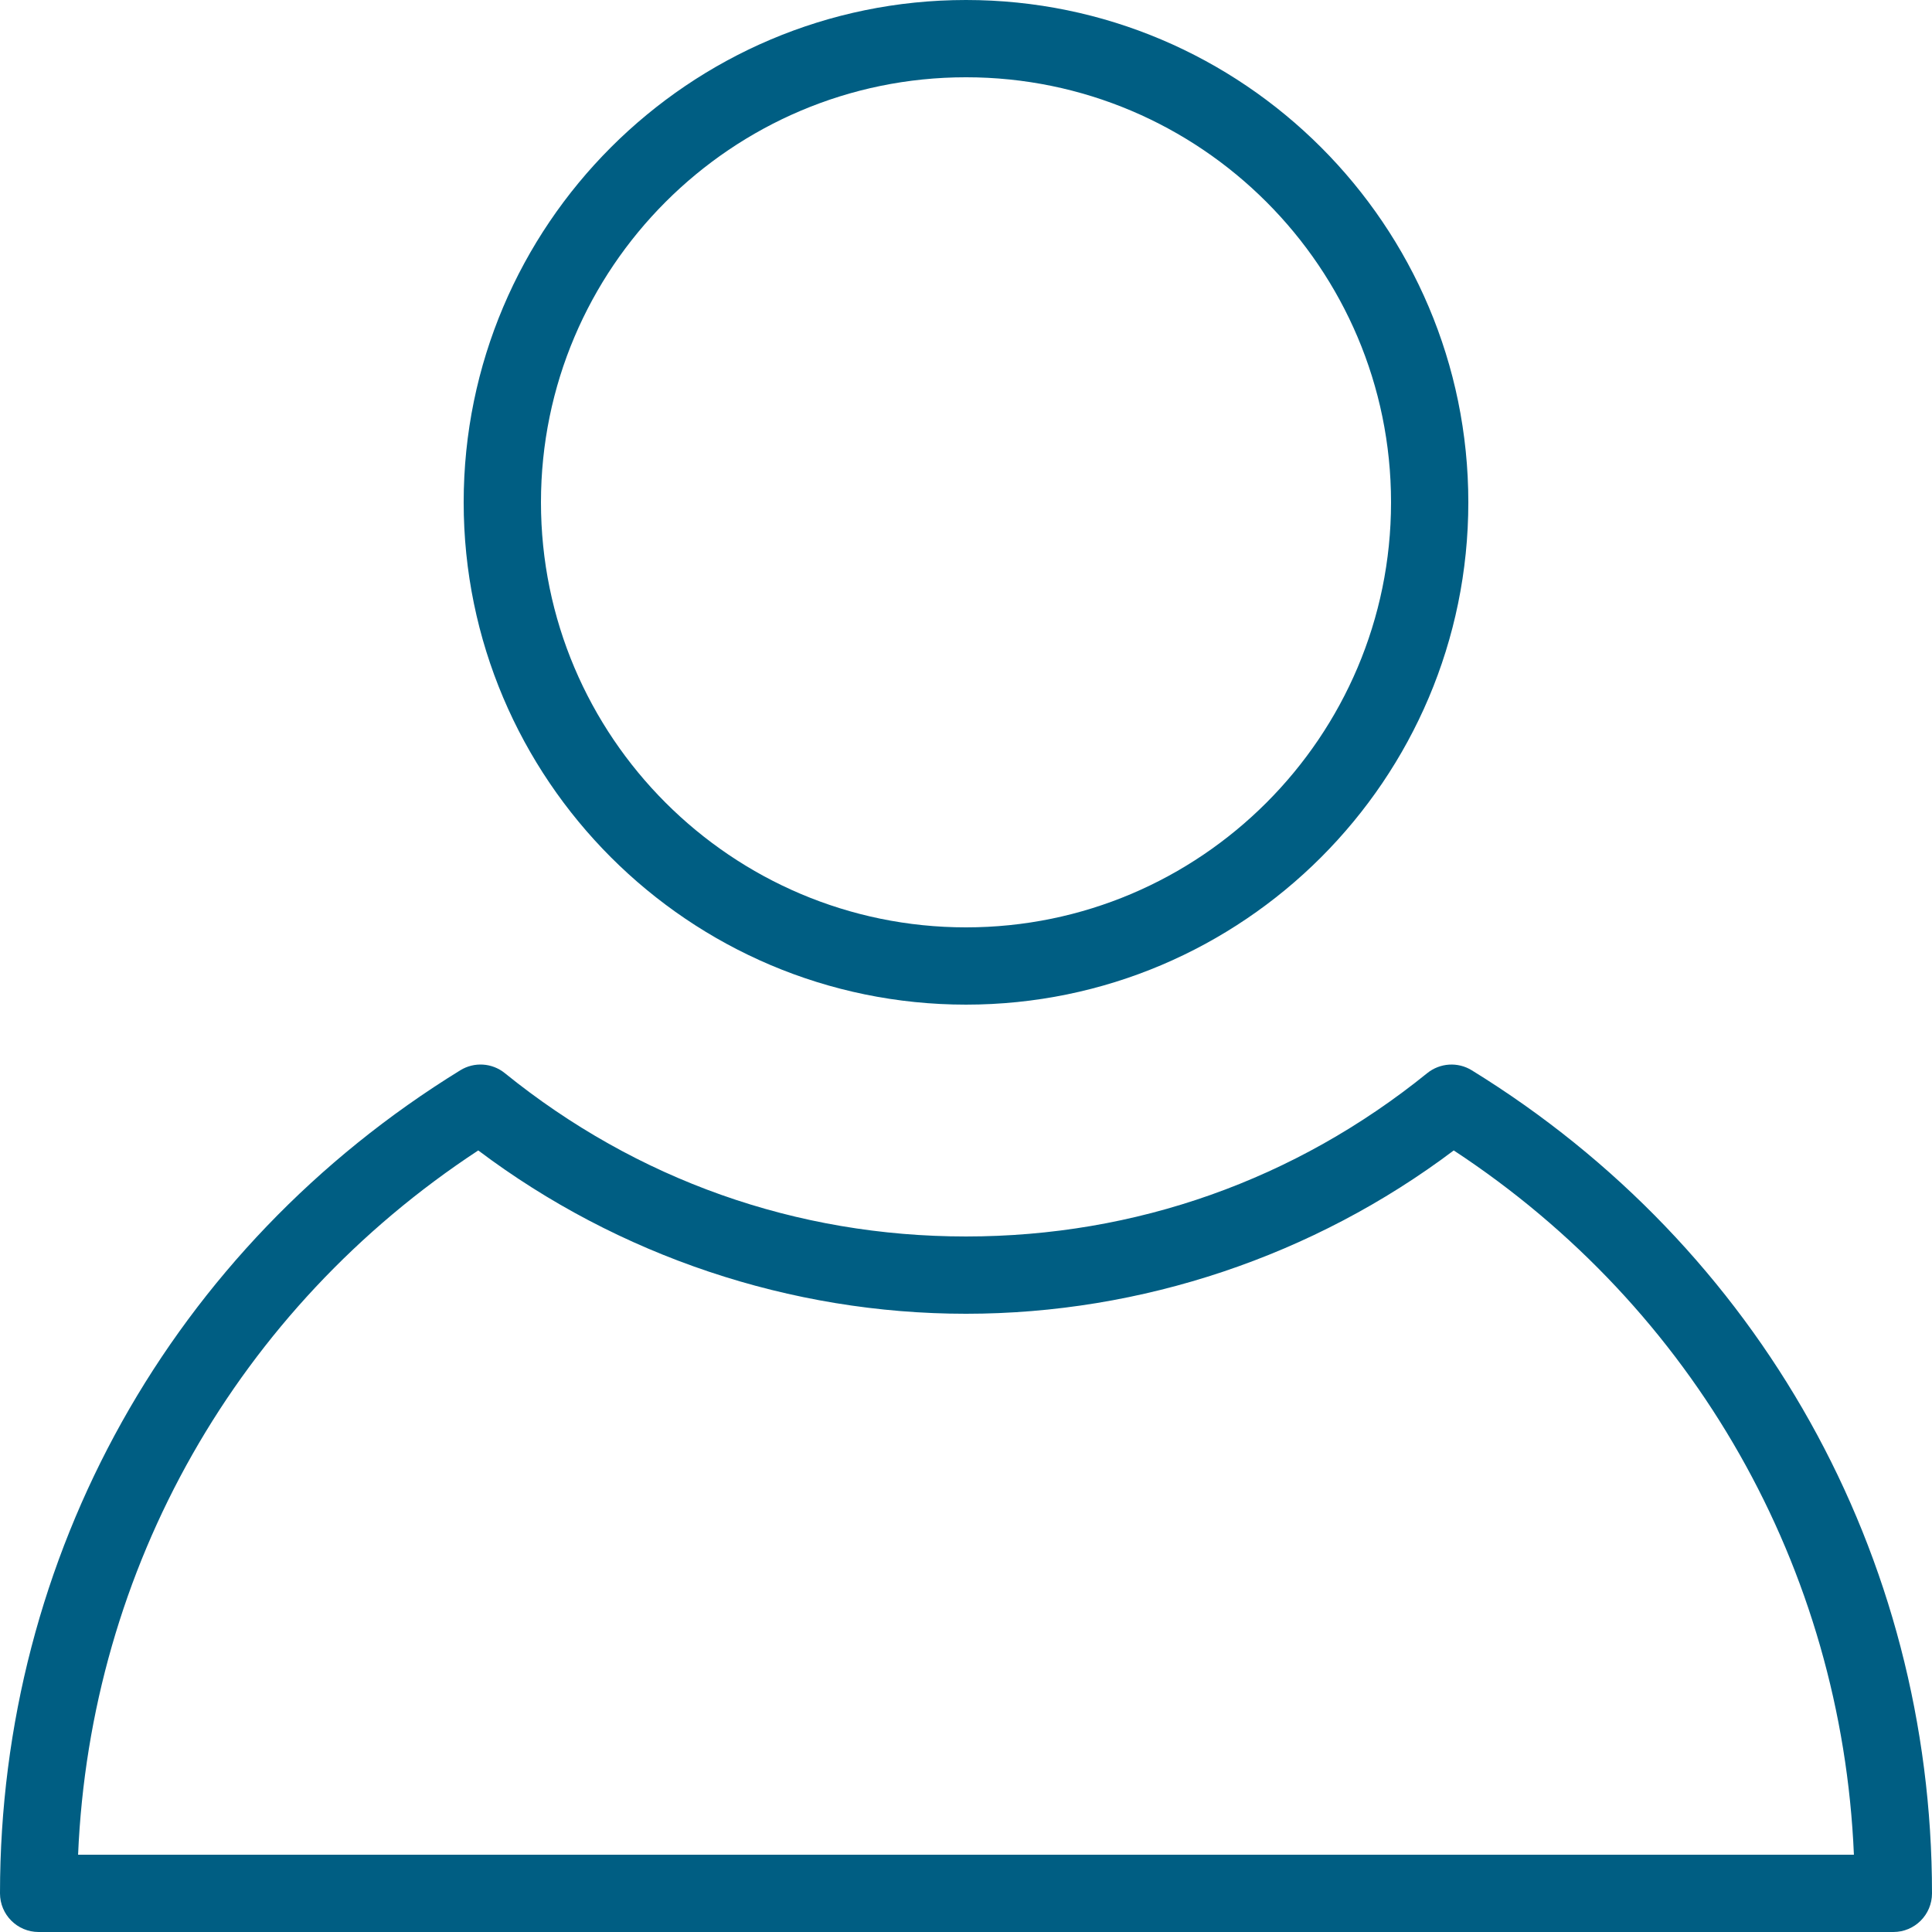 <svg xmlns="http://www.w3.org/2000/svg" xmlns:xlink="http://www.w3.org/1999/xlink" width="1080" viewBox="0 0 810 810" height="1080" preserveAspectRatio="xMidYMid meet"><path fill="#005e83" d="M 405 421.199 C 521.121 421.199 615.602 326.723 615.602 210.602 C 615.602 94.477 521.121 0 405 0 C 288.879 0 194.398 94.477 194.398 210.602 C 194.398 326.723 288.879 421.199 405 421.199 Z M 405 32.398 C 503.254 32.398 583.199 112.348 583.199 210.602 C 583.199 308.852 503.254 388.801 405 388.801 C 306.746 388.801 226.801 308.852 226.801 210.602 C 226.801 112.348 306.746 32.398 405 32.398 Z M 405 32.398 " fill-opacity="1" fill-rule="nonzero"></path><path fill="#005e83" d="M 617.043 448.723 C 611.211 445.129 603.742 445.598 598.363 449.922 C 542.992 494.715 476.117 518.398 405 518.398 C 333.883 518.398 267.023 494.715 211.652 449.922 C 206.324 445.598 198.824 445.109 192.973 448.723 C 72.137 523.129 0 652.133 0 793.801 C 0 802.758 7.258 810 16.199 810 L 793.801 810 C 802.758 810 810 802.758 810 793.801 C 810 652.133 737.863 523.129 617.043 448.723 Z M 32.738 777.602 C 37.844 657.379 99.551 548.629 200.508 482.324 C 259.266 526.566 331.418 550.801 405 550.801 C 478.598 550.801 550.75 526.566 609.492 482.324 C 710.449 548.629 772.156 657.379 777.258 777.602 Z M 32.738 777.602 " fill-opacity="1" fill-rule="nonzero"></path></svg>